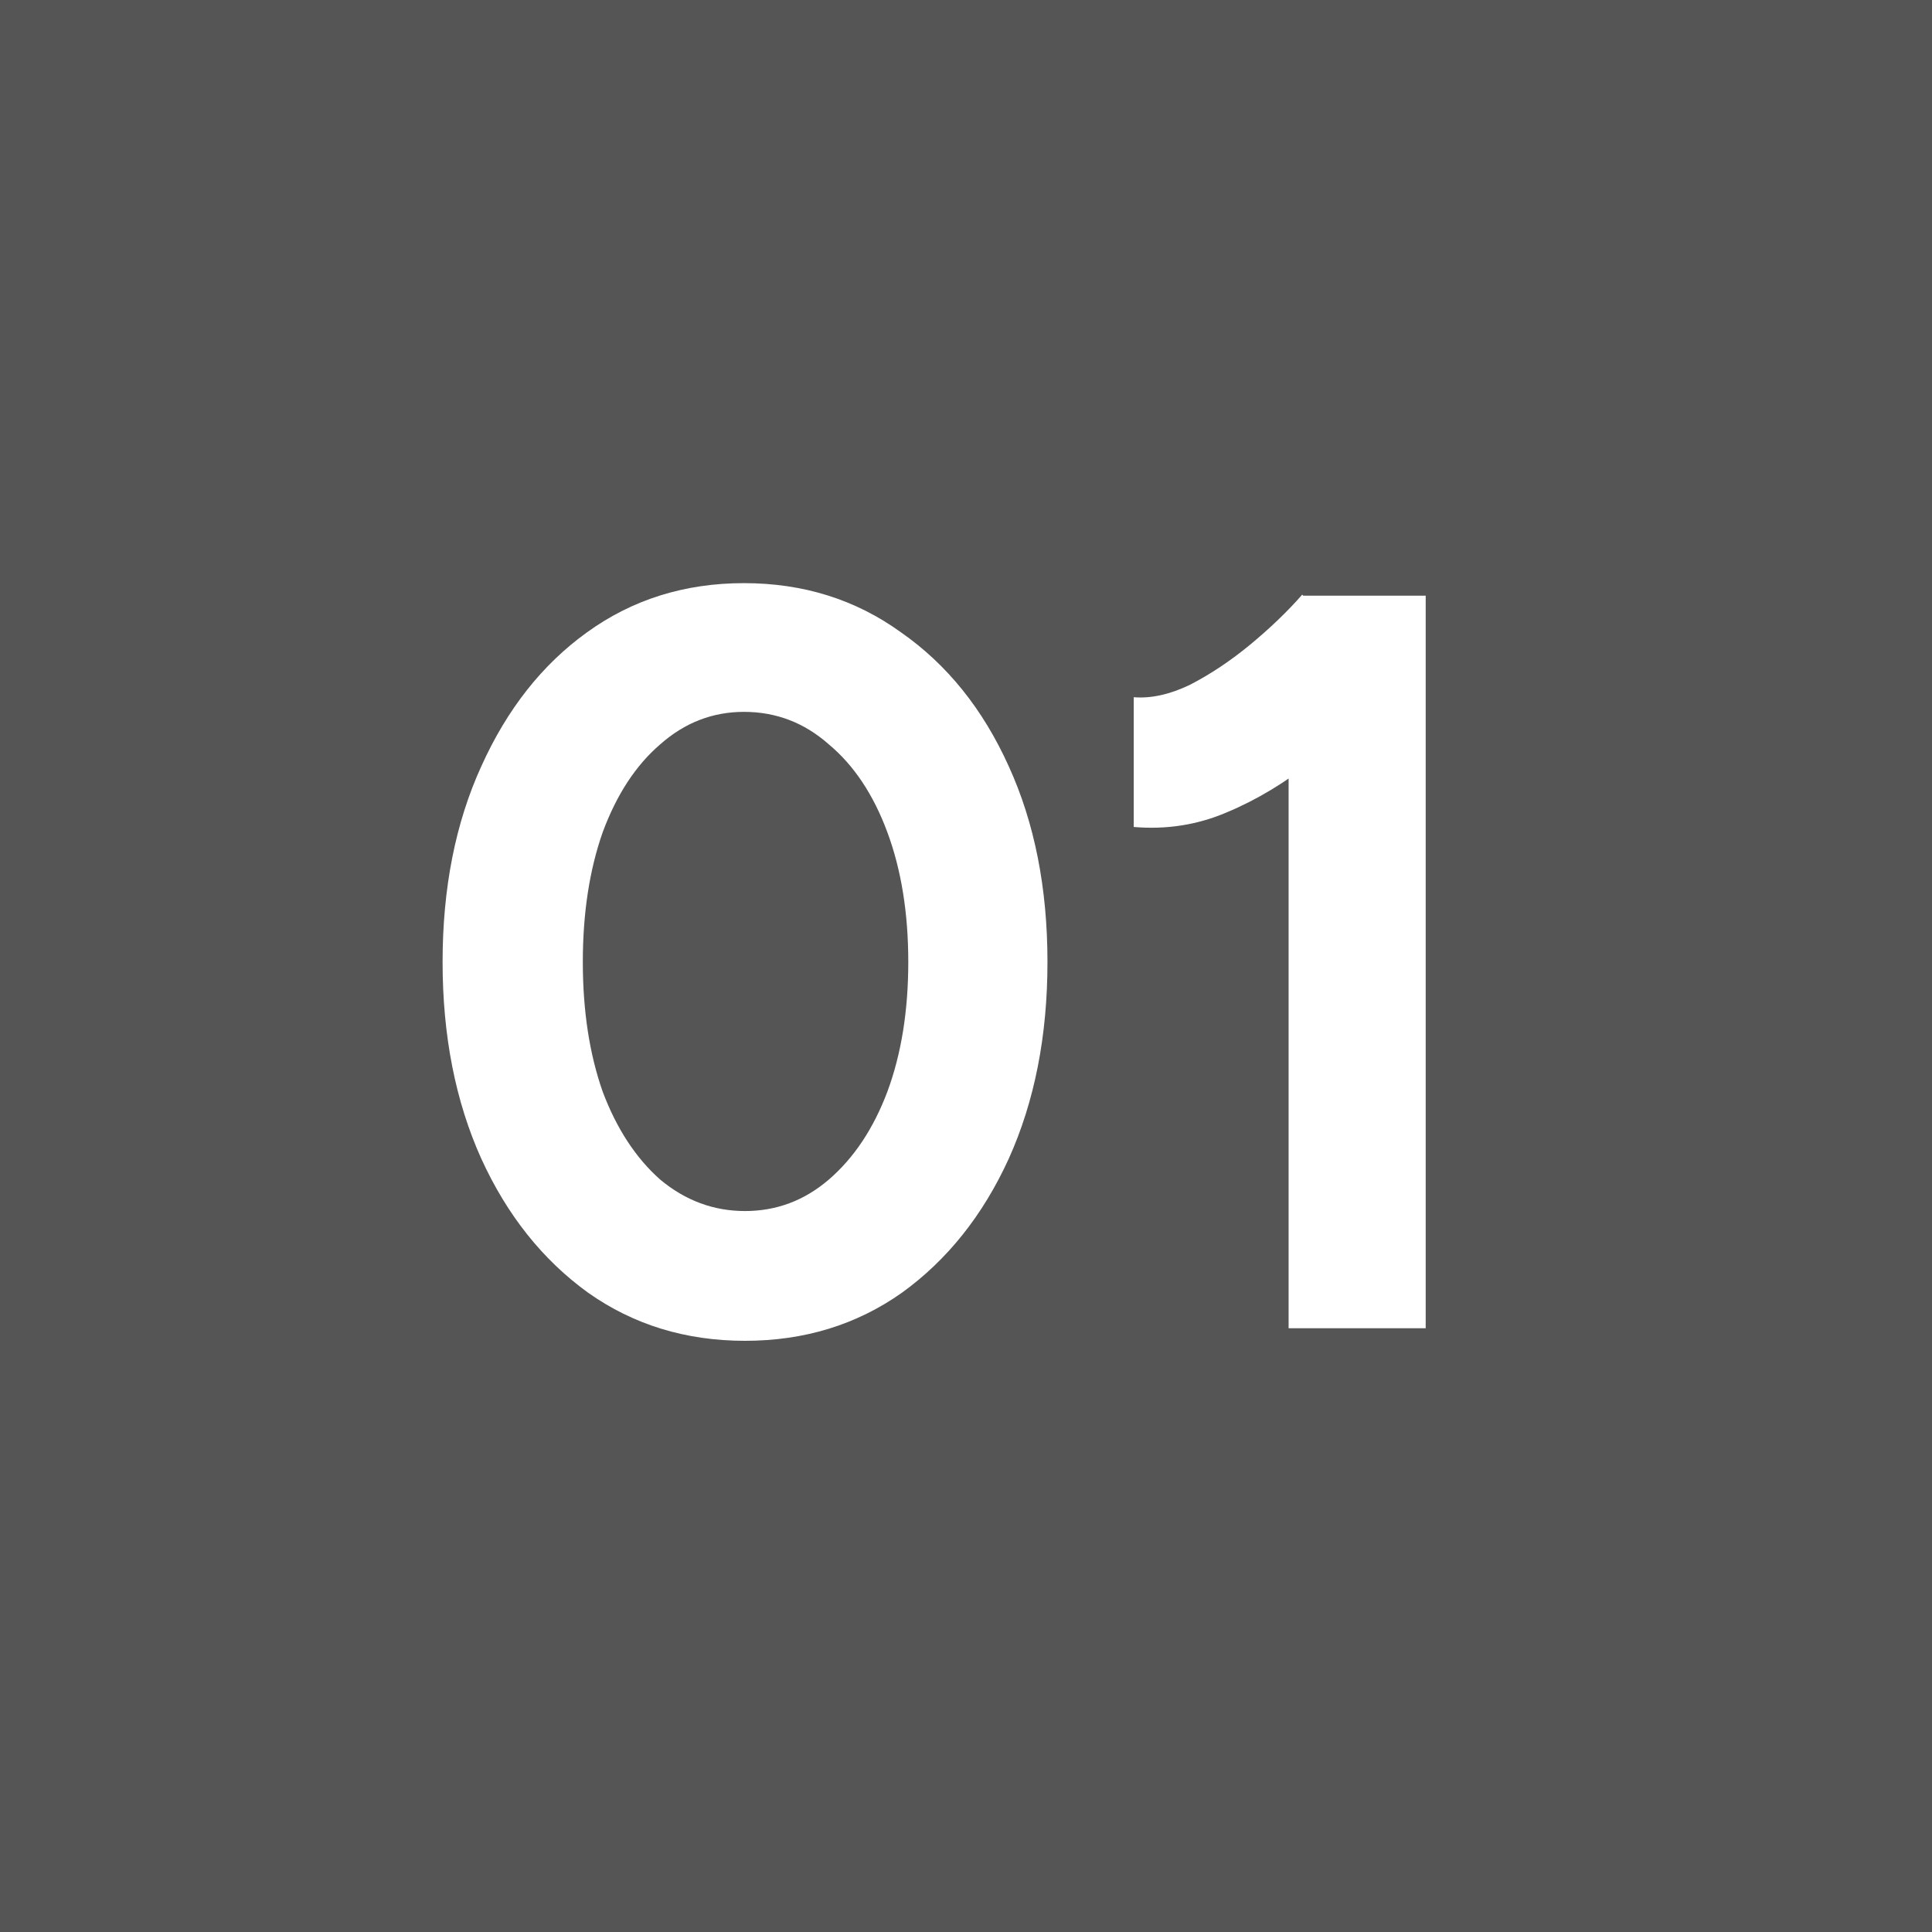 <svg xmlns="http://www.w3.org/2000/svg" width="48" height="48" viewBox="0 0 48 48" fill="none"><rect width="48" height="48" fill="#555555"></rect><path d="M18.51 33.312C17.037 33.312 15.737 32.913 14.61 32.116C13.483 31.301 12.599 30.192 11.958 28.788C11.317 27.367 10.996 25.737 10.996 23.9C10.996 22.063 11.317 20.442 11.958 19.038C12.599 17.617 13.475 16.507 14.584 15.71C15.711 14.895 17.011 14.488 18.484 14.488C19.957 14.488 21.257 14.895 22.384 15.71C23.528 16.507 24.421 17.617 25.062 19.038C25.703 20.442 26.024 22.063 26.024 23.9C26.024 25.737 25.703 27.367 25.062 28.788C24.421 30.192 23.537 31.301 22.41 32.116C21.283 32.913 19.983 33.312 18.51 33.312ZM18.51 30.088C19.29 30.088 19.983 29.828 20.59 29.308C21.214 28.771 21.699 28.043 22.046 27.124C22.393 26.188 22.566 25.113 22.566 23.9C22.566 22.687 22.393 21.612 22.046 20.676C21.699 19.74 21.214 19.012 20.59 18.492C19.983 17.955 19.281 17.686 18.484 17.686C17.704 17.686 17.011 17.955 16.404 18.492C15.797 19.012 15.321 19.74 14.974 20.676C14.645 21.612 14.48 22.687 14.48 23.9C14.48 25.113 14.645 26.188 14.974 27.124C15.321 28.043 15.797 28.771 16.404 29.308C17.028 29.828 17.73 30.088 18.51 30.088ZM32.015 33V16.698L32.353 14.8H35.421V33H32.015ZM28.167 20.546V17.322C28.601 17.357 29.069 17.253 29.571 17.01C30.074 16.75 30.568 16.421 31.053 16.022C31.556 15.606 31.989 15.19 32.353 14.774L34.615 16.984C33.991 17.677 33.333 18.31 32.639 18.882C31.946 19.437 31.227 19.87 30.481 20.182C29.753 20.494 28.982 20.615 28.167 20.546Z" fill="white"></path></svg>